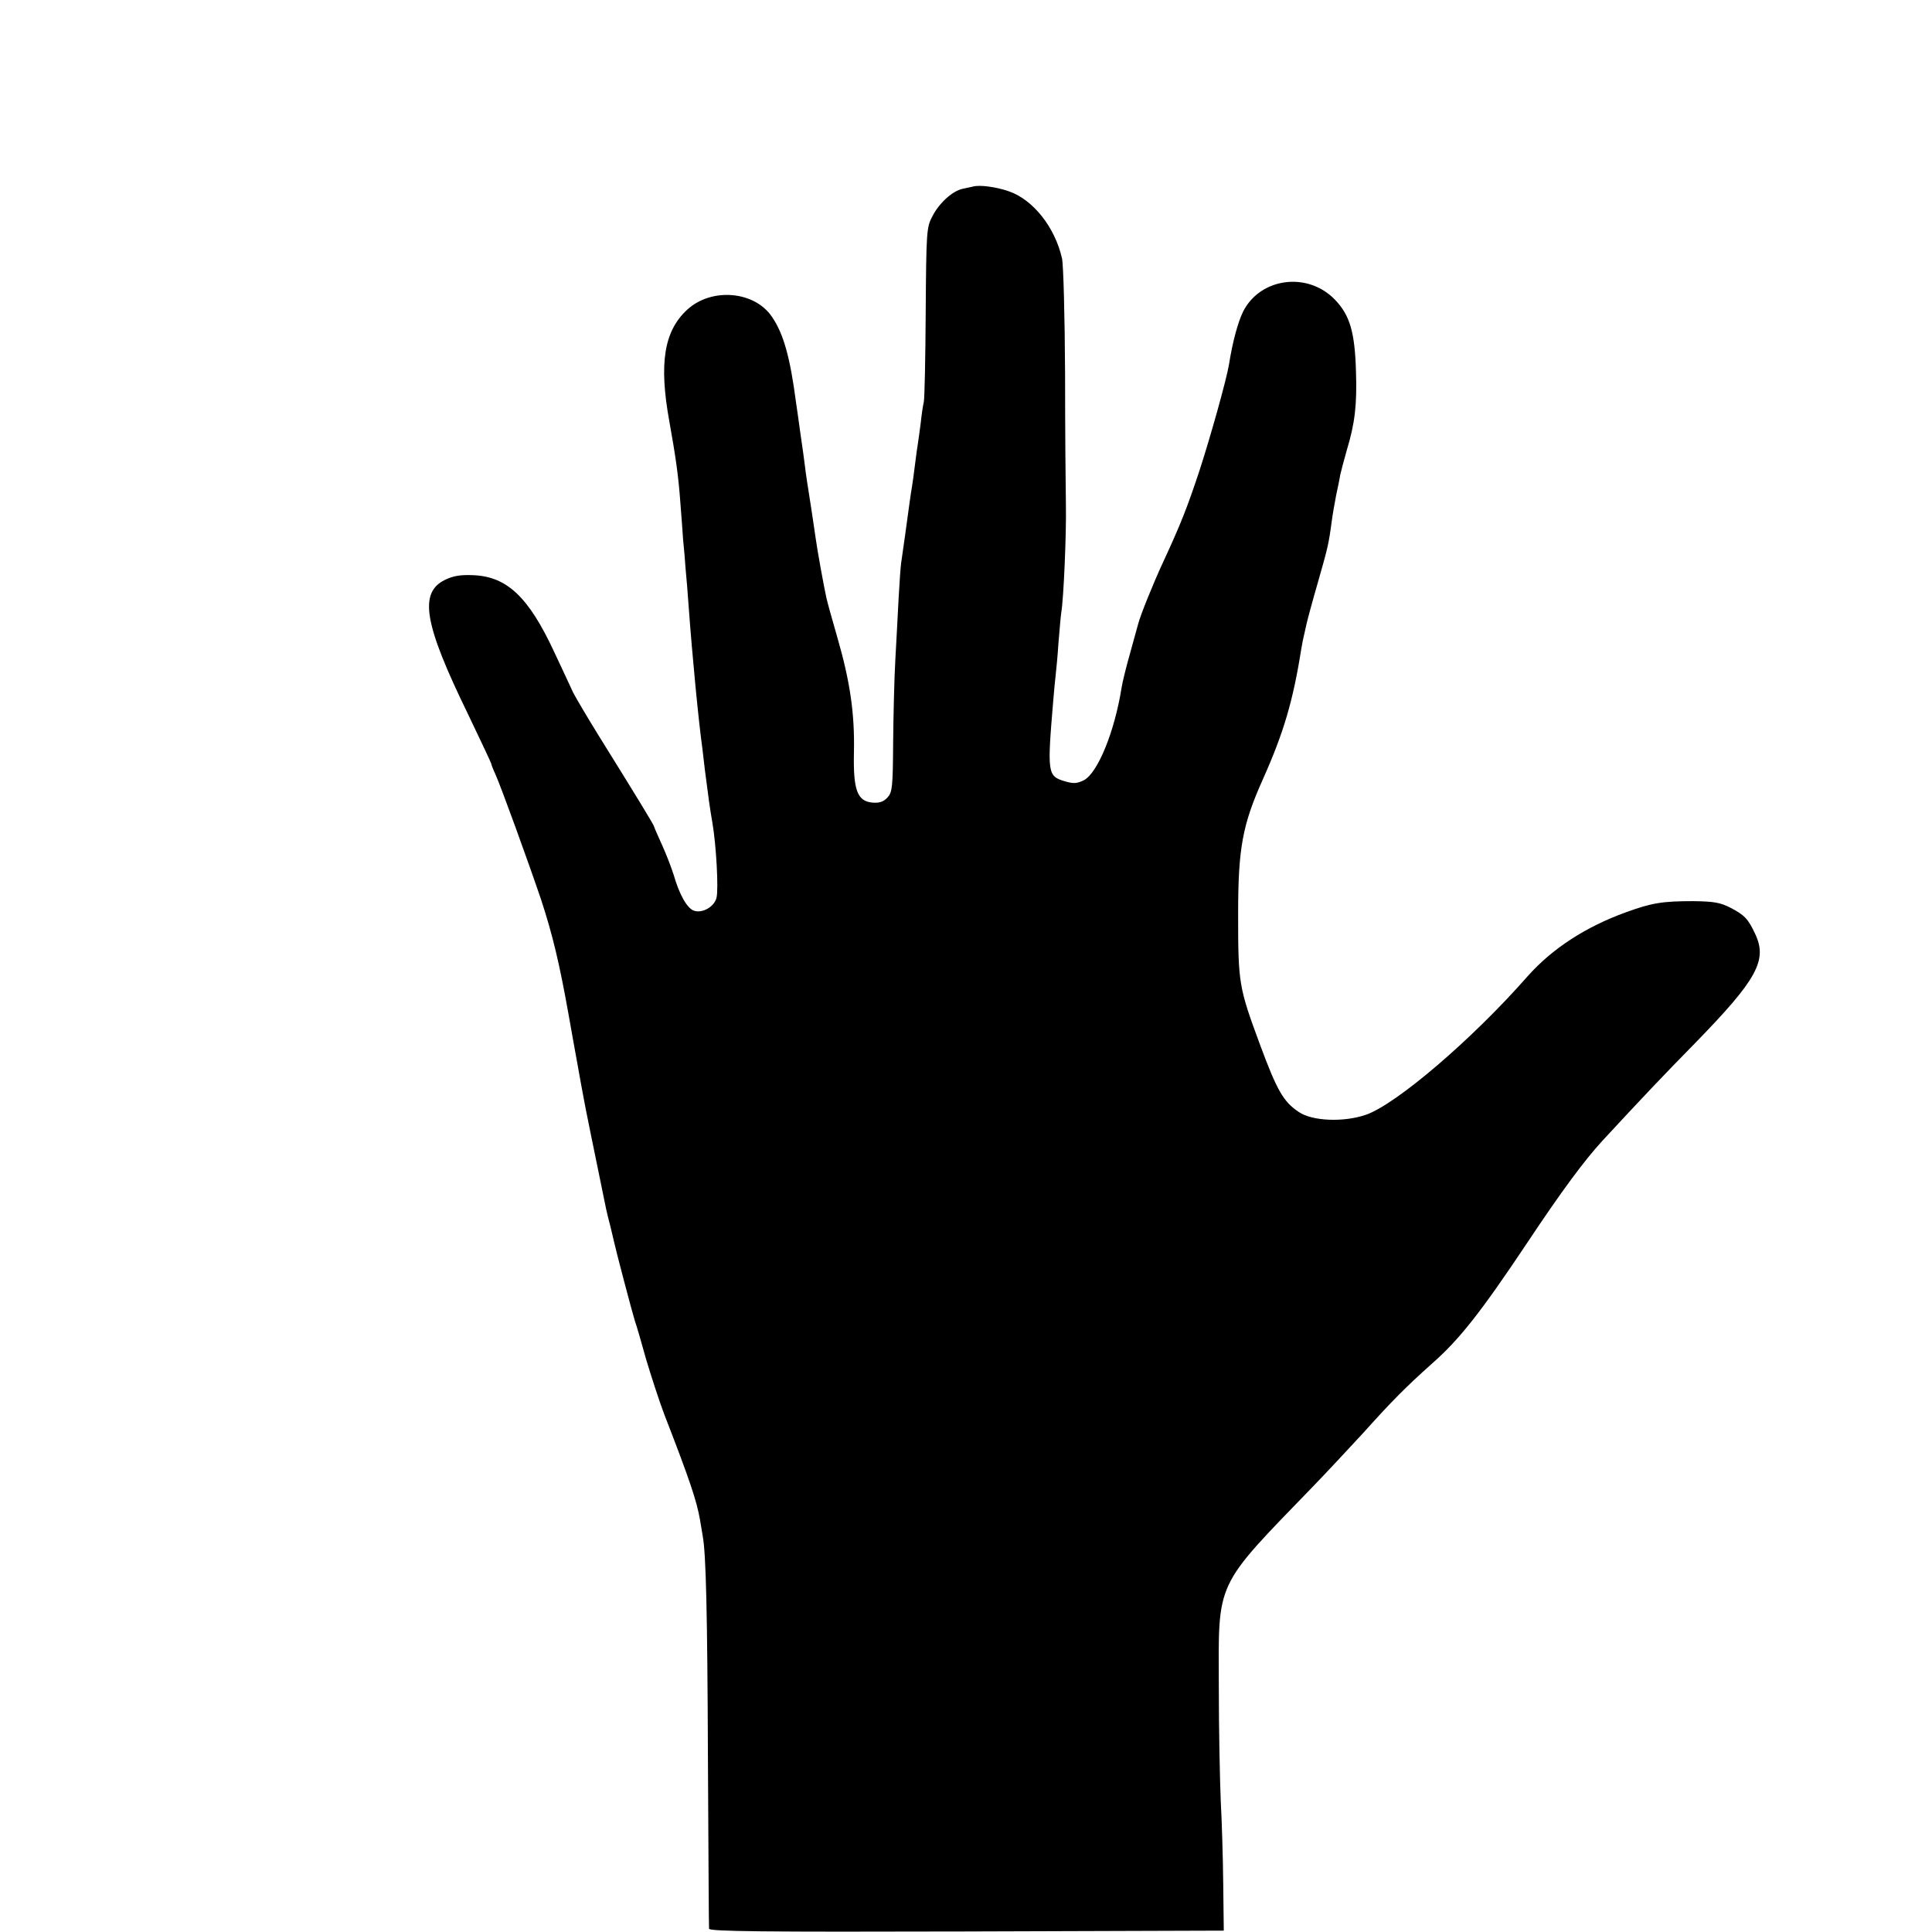 <?xml version="1.0" standalone="no"?>
<!DOCTYPE svg PUBLIC "-//W3C//DTD SVG 20010904//EN"
 "http://www.w3.org/TR/2001/REC-SVG-20010904/DTD/svg10.dtd">
<svg version="1.0" xmlns="http://www.w3.org/2000/svg"
 width="700pt" height="700pt" viewBox="0 0 700 700"
 preserveAspectRatio="xMidYMid meet">
<g transform="translate(0,700) scale(0.1,-0.1)"
fill="#000000" stroke="none">
<path d="M3525 6324 c-5 -1 -22 -5 -37 -8 -37 -8 -85 -51 -110 -100 -21 -39
-22 -56 -24 -346 -1 -168 -4 -315 -7 -327 -3 -12 -8 -46 -11 -75 -4 -29 -8
-62 -10 -73 -2 -11 -7 -47 -11 -80 -4 -33 -9 -69 -11 -80 -2 -11 -6 -38 -9
-60 -6 -48 -25 -180 -30 -215 -2 -14 -6 -70 -9 -125 -3 -55 -8 -156 -12 -225
-4 -69 -7 -204 -8 -301 -1 -160 -3 -179 -20 -198 -15 -16 -29 -21 -55 -19 -55
5 -70 45 -67 183 3 139 -14 256 -60 415 -20 69 -38 134 -40 145 -8 35 -33 172
-39 217 -3 24 -11 72 -16 108 -14 89 -19 120 -23 155 -2 17 -9 68 -16 115 -6
47 -14 98 -16 113 -21 161 -45 248 -87 309 -63 94 -219 107 -307 26 -84 -77
-103 -194 -65 -404 23 -128 33 -197 40 -294 4 -47 8 -107 10 -135 3 -27 7 -75
9 -105 3 -30 8 -91 11 -135 13 -180 36 -418 50 -518 2 -18 6 -52 9 -77 13
-102 18 -138 27 -190 14 -80 23 -243 15 -273 -8 -33 -53 -58 -83 -46 -24 9
-52 59 -72 129 -8 25 -26 73 -42 108 -16 35 -29 65 -29 67 0 5 -66 113 -201
330 -41 66 -82 136 -92 155 -9 19 -40 87 -70 150 -92 197 -170 271 -292 276
-46 2 -72 -2 -103 -17 -95 -47 -76 -159 84 -487 46 -96 84 -177 84 -179 0 -3
6 -19 14 -36 21 -46 121 -322 167 -458 41 -125 66 -230 98 -409 11 -63 27
-151 35 -195 8 -44 17 -96 21 -115 5 -29 29 -147 81 -400 3 -14 10 -43 16 -65
5 -22 11 -47 13 -55 5 -25 65 -253 75 -285 6 -16 24 -79 41 -140 18 -60 47
-150 66 -200 92 -237 117 -312 129 -380 4 -22 8 -49 10 -60 12 -63 17 -274 19
-810 2 -330 3 -606 4 -613 1 -10 191 -12 933 -10 l932 3 -2 170 c-1 94 -5 228
-9 300 -3 72 -7 256 -7 410 -1 393 -18 358 344 732 52 54 133 141 180 192 104
116 154 166 249 251 99 87 176 185 343 435 129 194 209 301 274 372 136 147
220 236 338 356 222 228 261 298 215 394 -25 54 -39 68 -89 94 -37 19 -60 23
-135 24 -110 0 -150 -6 -243 -40 -147 -53 -268 -132 -357 -232 -200 -228 -476
-464 -586 -502 -81 -28 -195 -23 -243 10 -56 37 -79 78 -140 242 -78 211 -80
223 -80 477 0 237 16 322 89 485 76 170 110 285 140 475 3 19 8 42 10 50 2 8
6 26 9 40 3 14 21 81 41 150 36 126 39 138 50 220 3 25 11 68 16 95 6 28 13
61 15 75 3 14 14 54 24 90 29 96 37 163 33 284 -4 142 -22 204 -76 260 -99
103 -271 80 -333 -43 -19 -39 -38 -109 -51 -191 -9 -55 -67 -262 -107 -385
-45 -136 -69 -196 -131 -330 -36 -77 -83 -194 -91 -225 -2 -8 -15 -55 -29
-105 -14 -49 -28 -106 -31 -125 -25 -159 -86 -310 -137 -337 -25 -12 -37 -13
-68 -4 -64 19 -65 28 -43 291 3 36 7 79 9 95 2 17 7 68 10 115 4 47 8 96 10
109 9 51 19 291 17 391 -1 58 -3 273 -3 478 -1 205 -6 392 -11 415 -25 113
-105 214 -193 244 -46 16 -106 24 -130 17z"/>
</g>
</svg>
